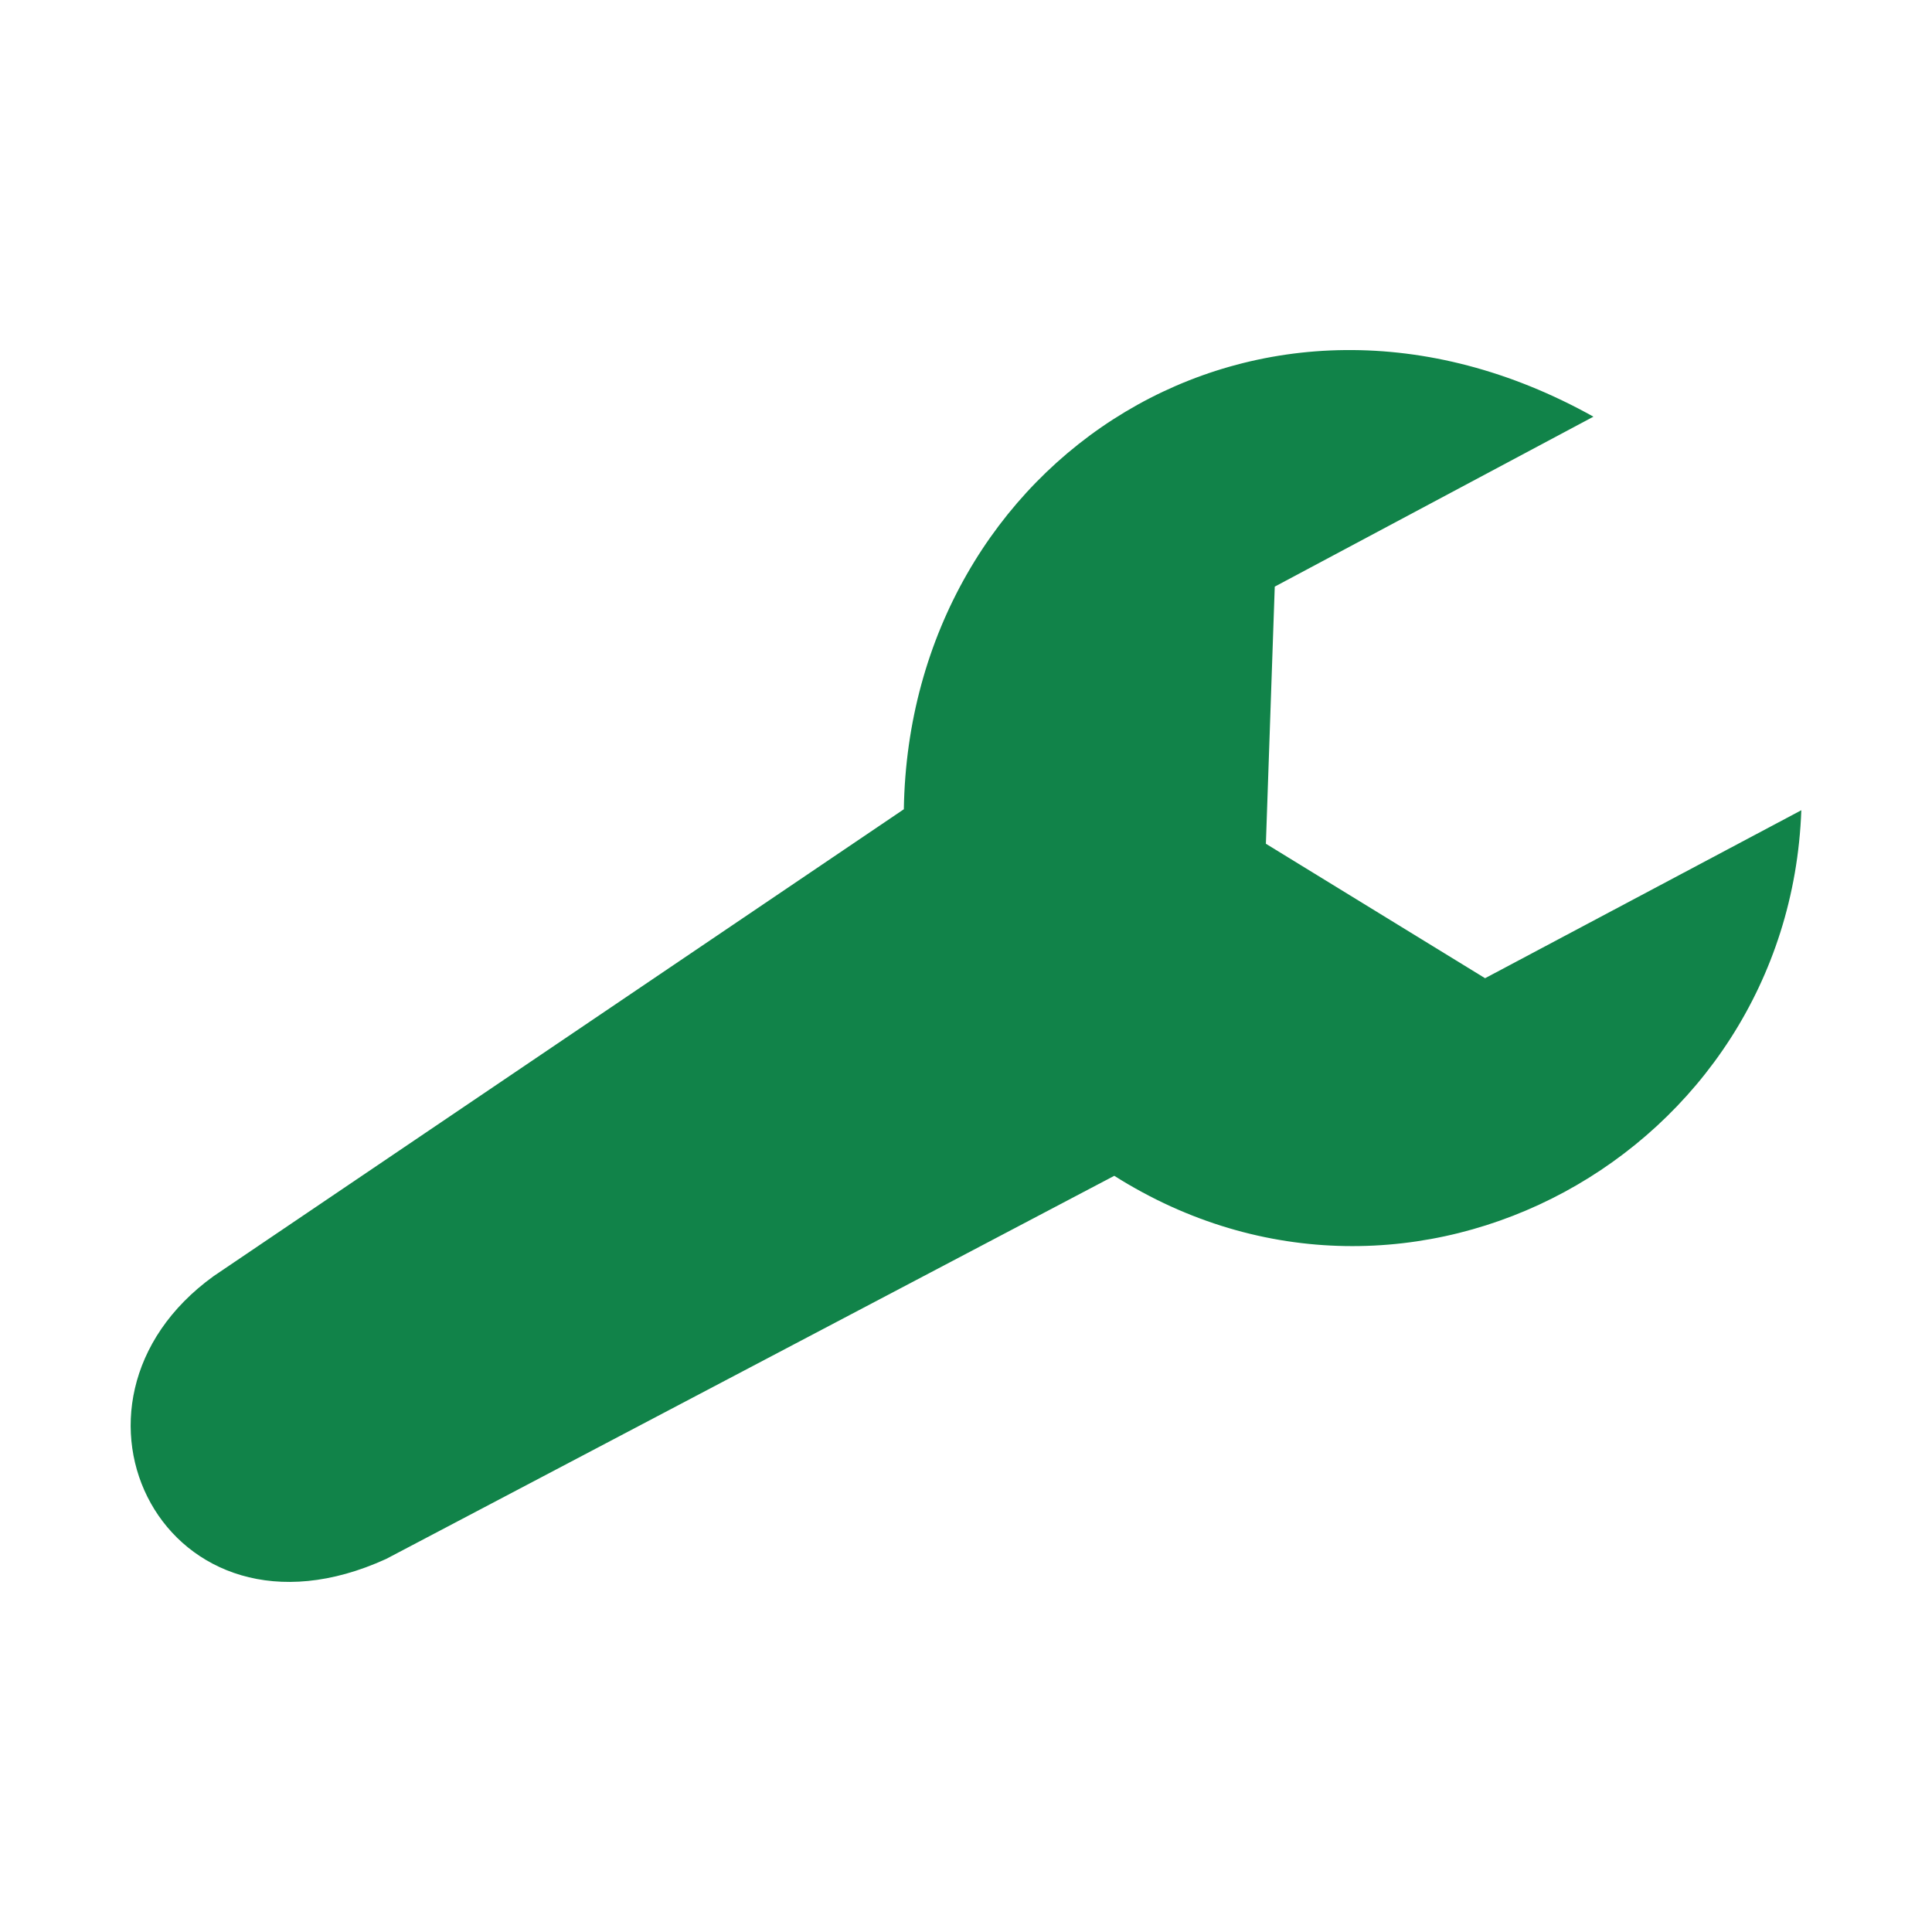<?xml version="1.0" encoding="UTF-8" standalone="no"?>
<!-- Created with Inkscape (http://www.inkscape.org/) -->

<svg
   xmlns:dc="http://purl.org/dc/elements/1.1/"
   xmlns:cc="http://creativecommons.org/ns#"
   xmlns:rdf="http://www.w3.org/1999/02/22-rdf-syntax-ns#"
   xmlns:svg="http://www.w3.org/2000/svg"
   xmlns="http://www.w3.org/2000/svg"
   xmlns:sodipodi="http://sodipodi.sourceforge.net/DTD/sodipodi-0.dtd"
   xmlns:inkscape="http://www.inkscape.org/namespaces/inkscape"
   width="15mm"
   height="15mm"
   viewBox="0 0 53.15 53.15"
   id="svg5268"
   version="1.1"
   inkscape:version="0.91 r13725"
   sodipodi:docname="Schraubenschlüssel.svg">
  <defs
     id="defs5270" />
  <sodipodi:namedview
     id="base"
     pagecolor="#ffffff"
     bordercolor="#666666"
     borderopacity="1.0"
     inkscape:pageopacity="0.0"
     inkscape:pageshadow="2"
     inkscape:zoom="3.959798"
     inkscape:cx="12.704053"
     inkscape:cy="44.9516"
     inkscape:document-units="px"
     inkscape:current-layer="layer1"
     showgrid="false"
     inkscape:window-width="1920"
     inkscape:window-height="1138"
     inkscape:window-x="-8"
     inkscape:window-y="-8"
     inkscape:window-maximized="1" />
  <g
     inkscape:label="Layer 1"
     inkscape:groupmode="layer"
     id="layer1"
     transform="translate(0,-999.213)">
    <path
       style="fill:#118349;fill-opacity:1;fill-rule:evenodd;stroke:none;stroke-width:0.028;stroke-linecap:butt;stroke-linejoin:miter;stroke-miterlimit:4;stroke-dasharray:none;stroke-opacity:1"
       d="m 5.878,1034.319 18.987,-12.843 c 0.154,-9.616 9.764,-15.938 18.971,-10.8 l -8.767,4.675 -0.244,7.074 6.03,3.699 8.7,-4.621 c -0.341,9.438 -10.738,15.216 -18.901,10.057 l -20.031,10.54 c -6.069,2.773 -9.614,-4.266 -4.745,-7.781 z"
       id="path4568"
       inkscape:connector-curvature="0"
       sodipodi:nodetypes="cccccccccc" />
  </g>
</svg>
